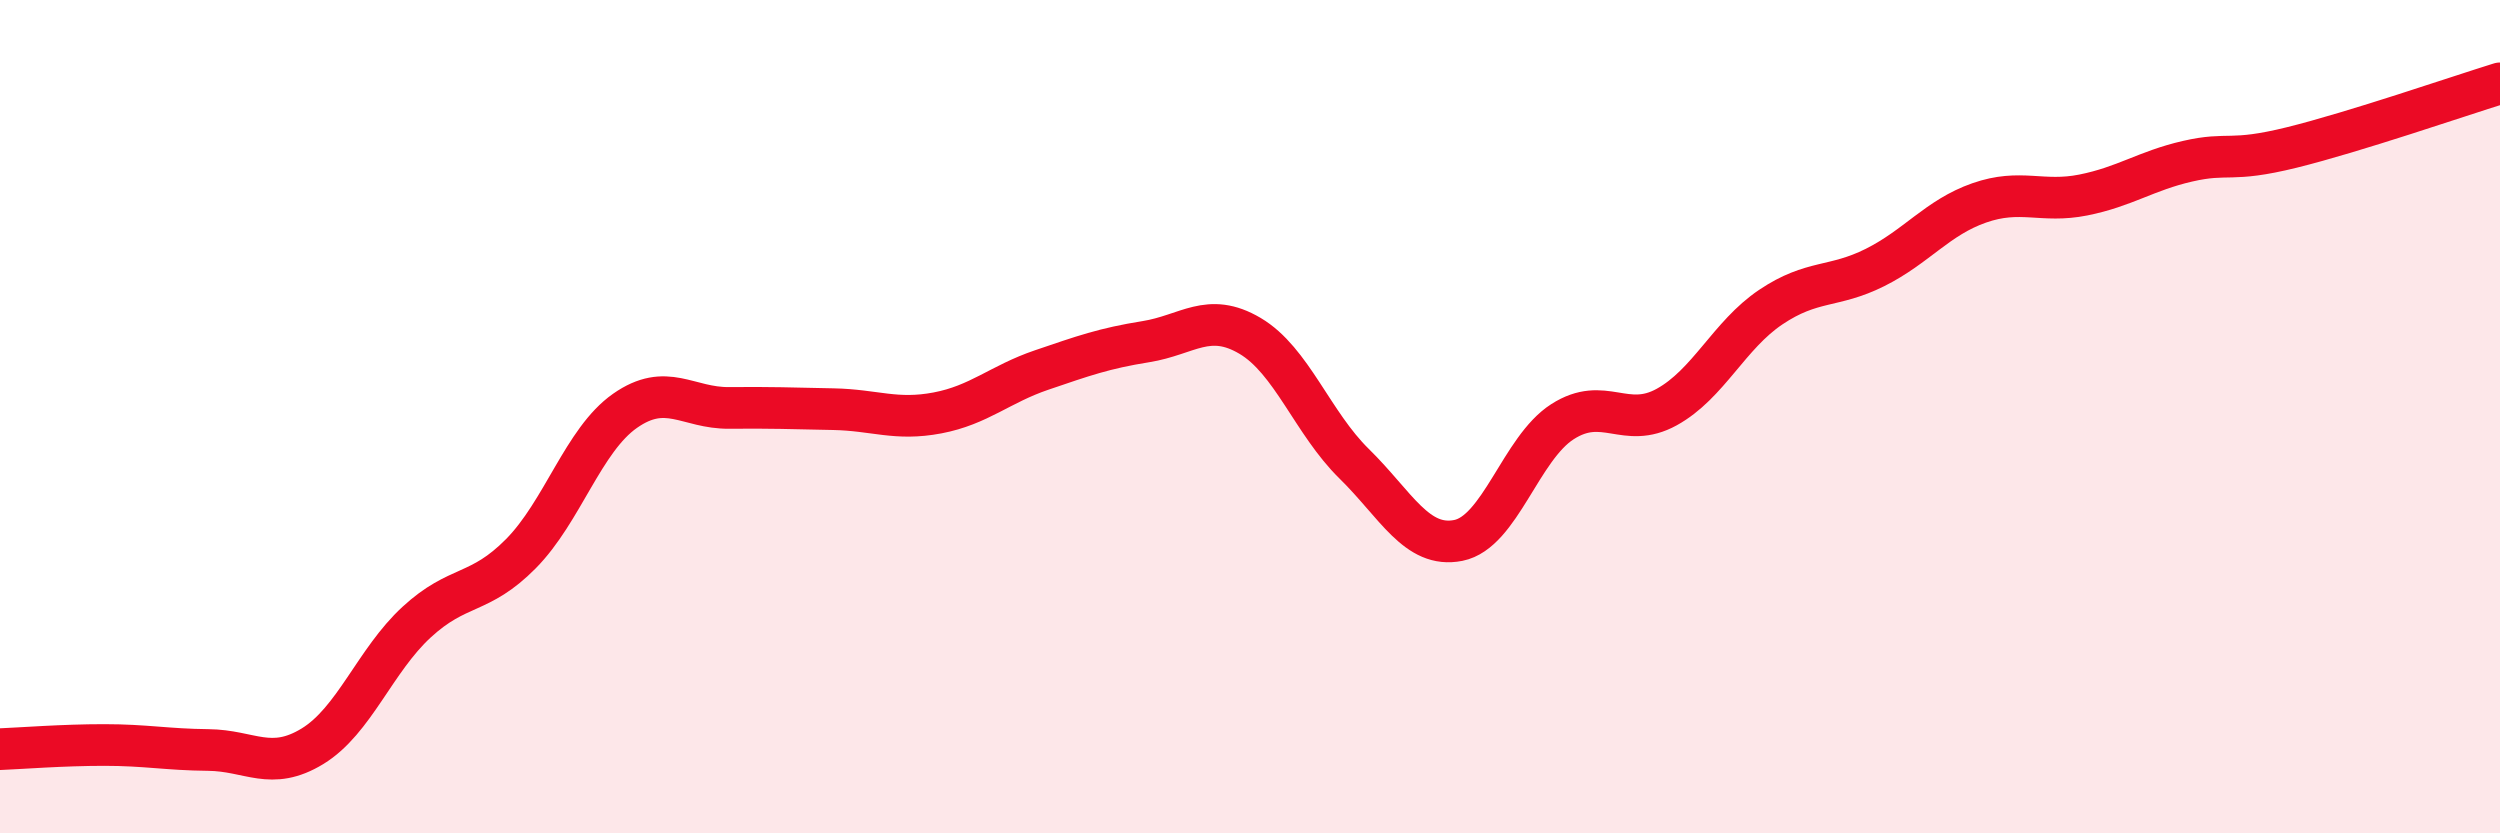 
    <svg width="60" height="20" viewBox="0 0 60 20" xmlns="http://www.w3.org/2000/svg">
      <path
        d="M 0,17.98 C 0.5,17.96 1.5,17.88 2.5,17.88 C 3.5,17.88 4,17.99 5,18 C 6,18.01 6.5,18.52 7.5,17.91 C 8.5,17.3 9,15.85 10,14.93 C 11,14.01 11.5,14.3 12.5,13.29 C 13.5,12.28 14,10.56 15,9.86 C 16,9.16 16.5,9.8 17.5,9.79 C 18.5,9.78 19,9.8 20,9.82 C 21,9.84 21.5,10.1 22.5,9.91 C 23.5,9.72 24,9.22 25,8.88 C 26,8.54 26.5,8.36 27.5,8.2 C 28.5,8.04 29,7.47 30,8.06 C 31,8.65 31.5,10.15 32.5,11.13 C 33.5,12.11 34,13.17 35,12.97 C 36,12.77 36.5,10.76 37.5,10.12 C 38.5,9.48 39,10.32 40,9.77 C 41,9.22 41.5,8.04 42.5,7.37 C 43.5,6.7 44,6.92 45,6.42 C 46,5.92 46.5,5.22 47.5,4.87 C 48.5,4.52 49,4.88 50,4.68 C 51,4.48 51.5,4.1 52.5,3.87 C 53.5,3.64 53.5,3.91 55,3.54 C 56.5,3.17 59,2.31 60,2L60 20L0 20Z"
        fill="#EB0A25"
        opacity="0.1"
        stroke-linecap="round"
        stroke-linejoin="round"
      />
      <path
        d="M 0,17.98 C 0.5,17.96 1.5,17.88 2.5,17.88 C 3.5,17.88 4,17.99 5,18 C 6,18.01 6.5,18.52 7.5,17.91 C 8.5,17.3 9,15.85 10,14.93 C 11,14.01 11.5,14.3 12.5,13.29 C 13.5,12.28 14,10.56 15,9.86 C 16,9.16 16.5,9.8 17.5,9.79 C 18.5,9.78 19,9.8 20,9.82 C 21,9.84 21.5,10.1 22.5,9.91 C 23.5,9.72 24,9.22 25,8.88 C 26,8.54 26.5,8.36 27.5,8.2 C 28.5,8.04 29,7.47 30,8.06 C 31,8.65 31.5,10.15 32.5,11.13 C 33.5,12.11 34,13.17 35,12.97 C 36,12.77 36.5,10.76 37.5,10.12 C 38.5,9.48 39,10.32 40,9.77 C 41,9.22 41.5,8.04 42.5,7.37 C 43.5,6.7 44,6.92 45,6.42 C 46,5.92 46.5,5.22 47.5,4.87 C 48.5,4.52 49,4.88 50,4.68 C 51,4.48 51.5,4.1 52.5,3.87 C 53.5,3.64 53.5,3.91 55,3.54 C 56.5,3.17 59,2.31 60,2"
        stroke="#EB0A25"
        stroke-width="1"
        fill="none"
        stroke-linecap="round"
        stroke-linejoin="round"
      />
    </svg>
  